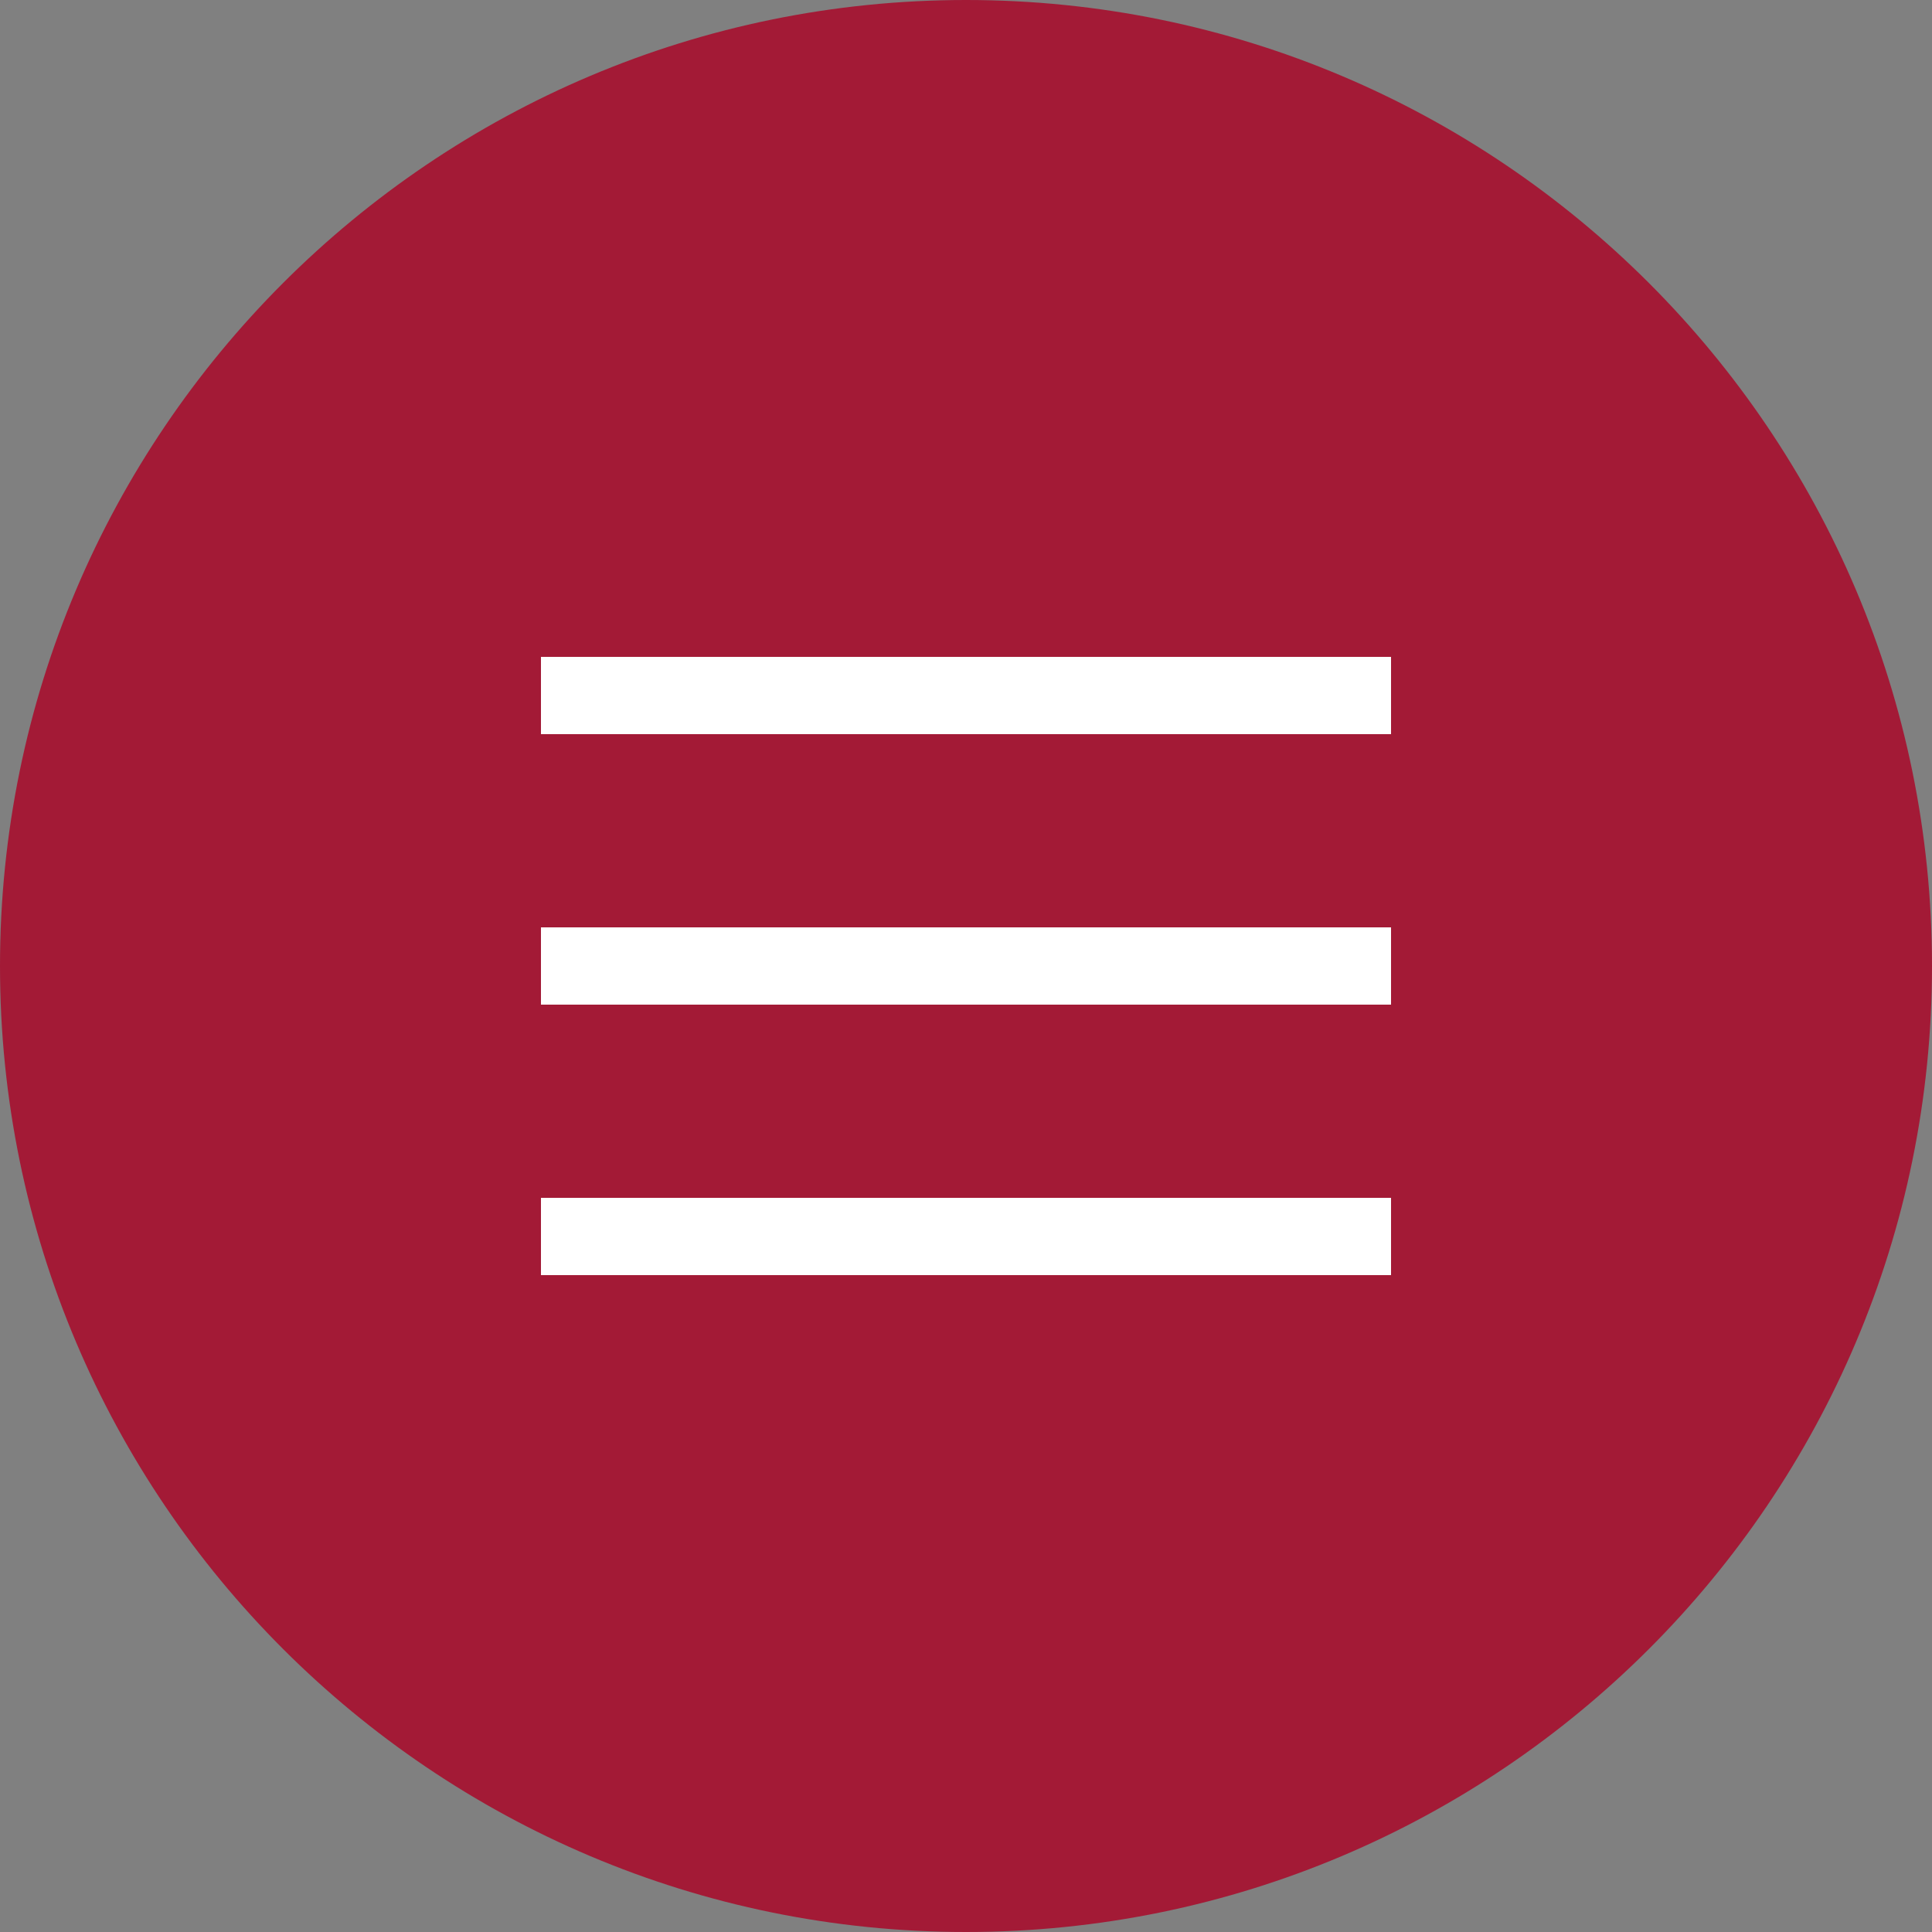 <?xml version="1.0" encoding="UTF-8"?> <!-- Generator: Adobe Illustrator 25.4.1, SVG Export Plug-In . SVG Version: 6.00 Build 0) --> <svg xmlns="http://www.w3.org/2000/svg" xmlns:xlink="http://www.w3.org/1999/xlink" id="Слой_1" x="0px" y="0px" viewBox="0 0 50 50" style="enable-background:new 0 0 50 50;" xml:space="preserve"><rect x="0" y="0" width="50" height="50" fill="#808080" stroke="none"/> <style type="text/css"> .st0{fill:#A31A36;} .st1{fill:#FFFFFF;} </style> <path class="st0" d="M0,25L0,25C0,11.2,11.2,0,25,0l0,0c13.8,0,25,11.2,25,25v0c0,13.8-11.2,25-25,25h0C11.2,50,0,38.8,0,25z"></path> <g> <rect x="14" y="17" class="st1" width="22" height="2"></rect> <rect x="14" y="24" class="st1" width="22" height="2"></rect> <rect x="14" y="31" class="st1" width="22" height="2"></rect> </g> </svg> 
